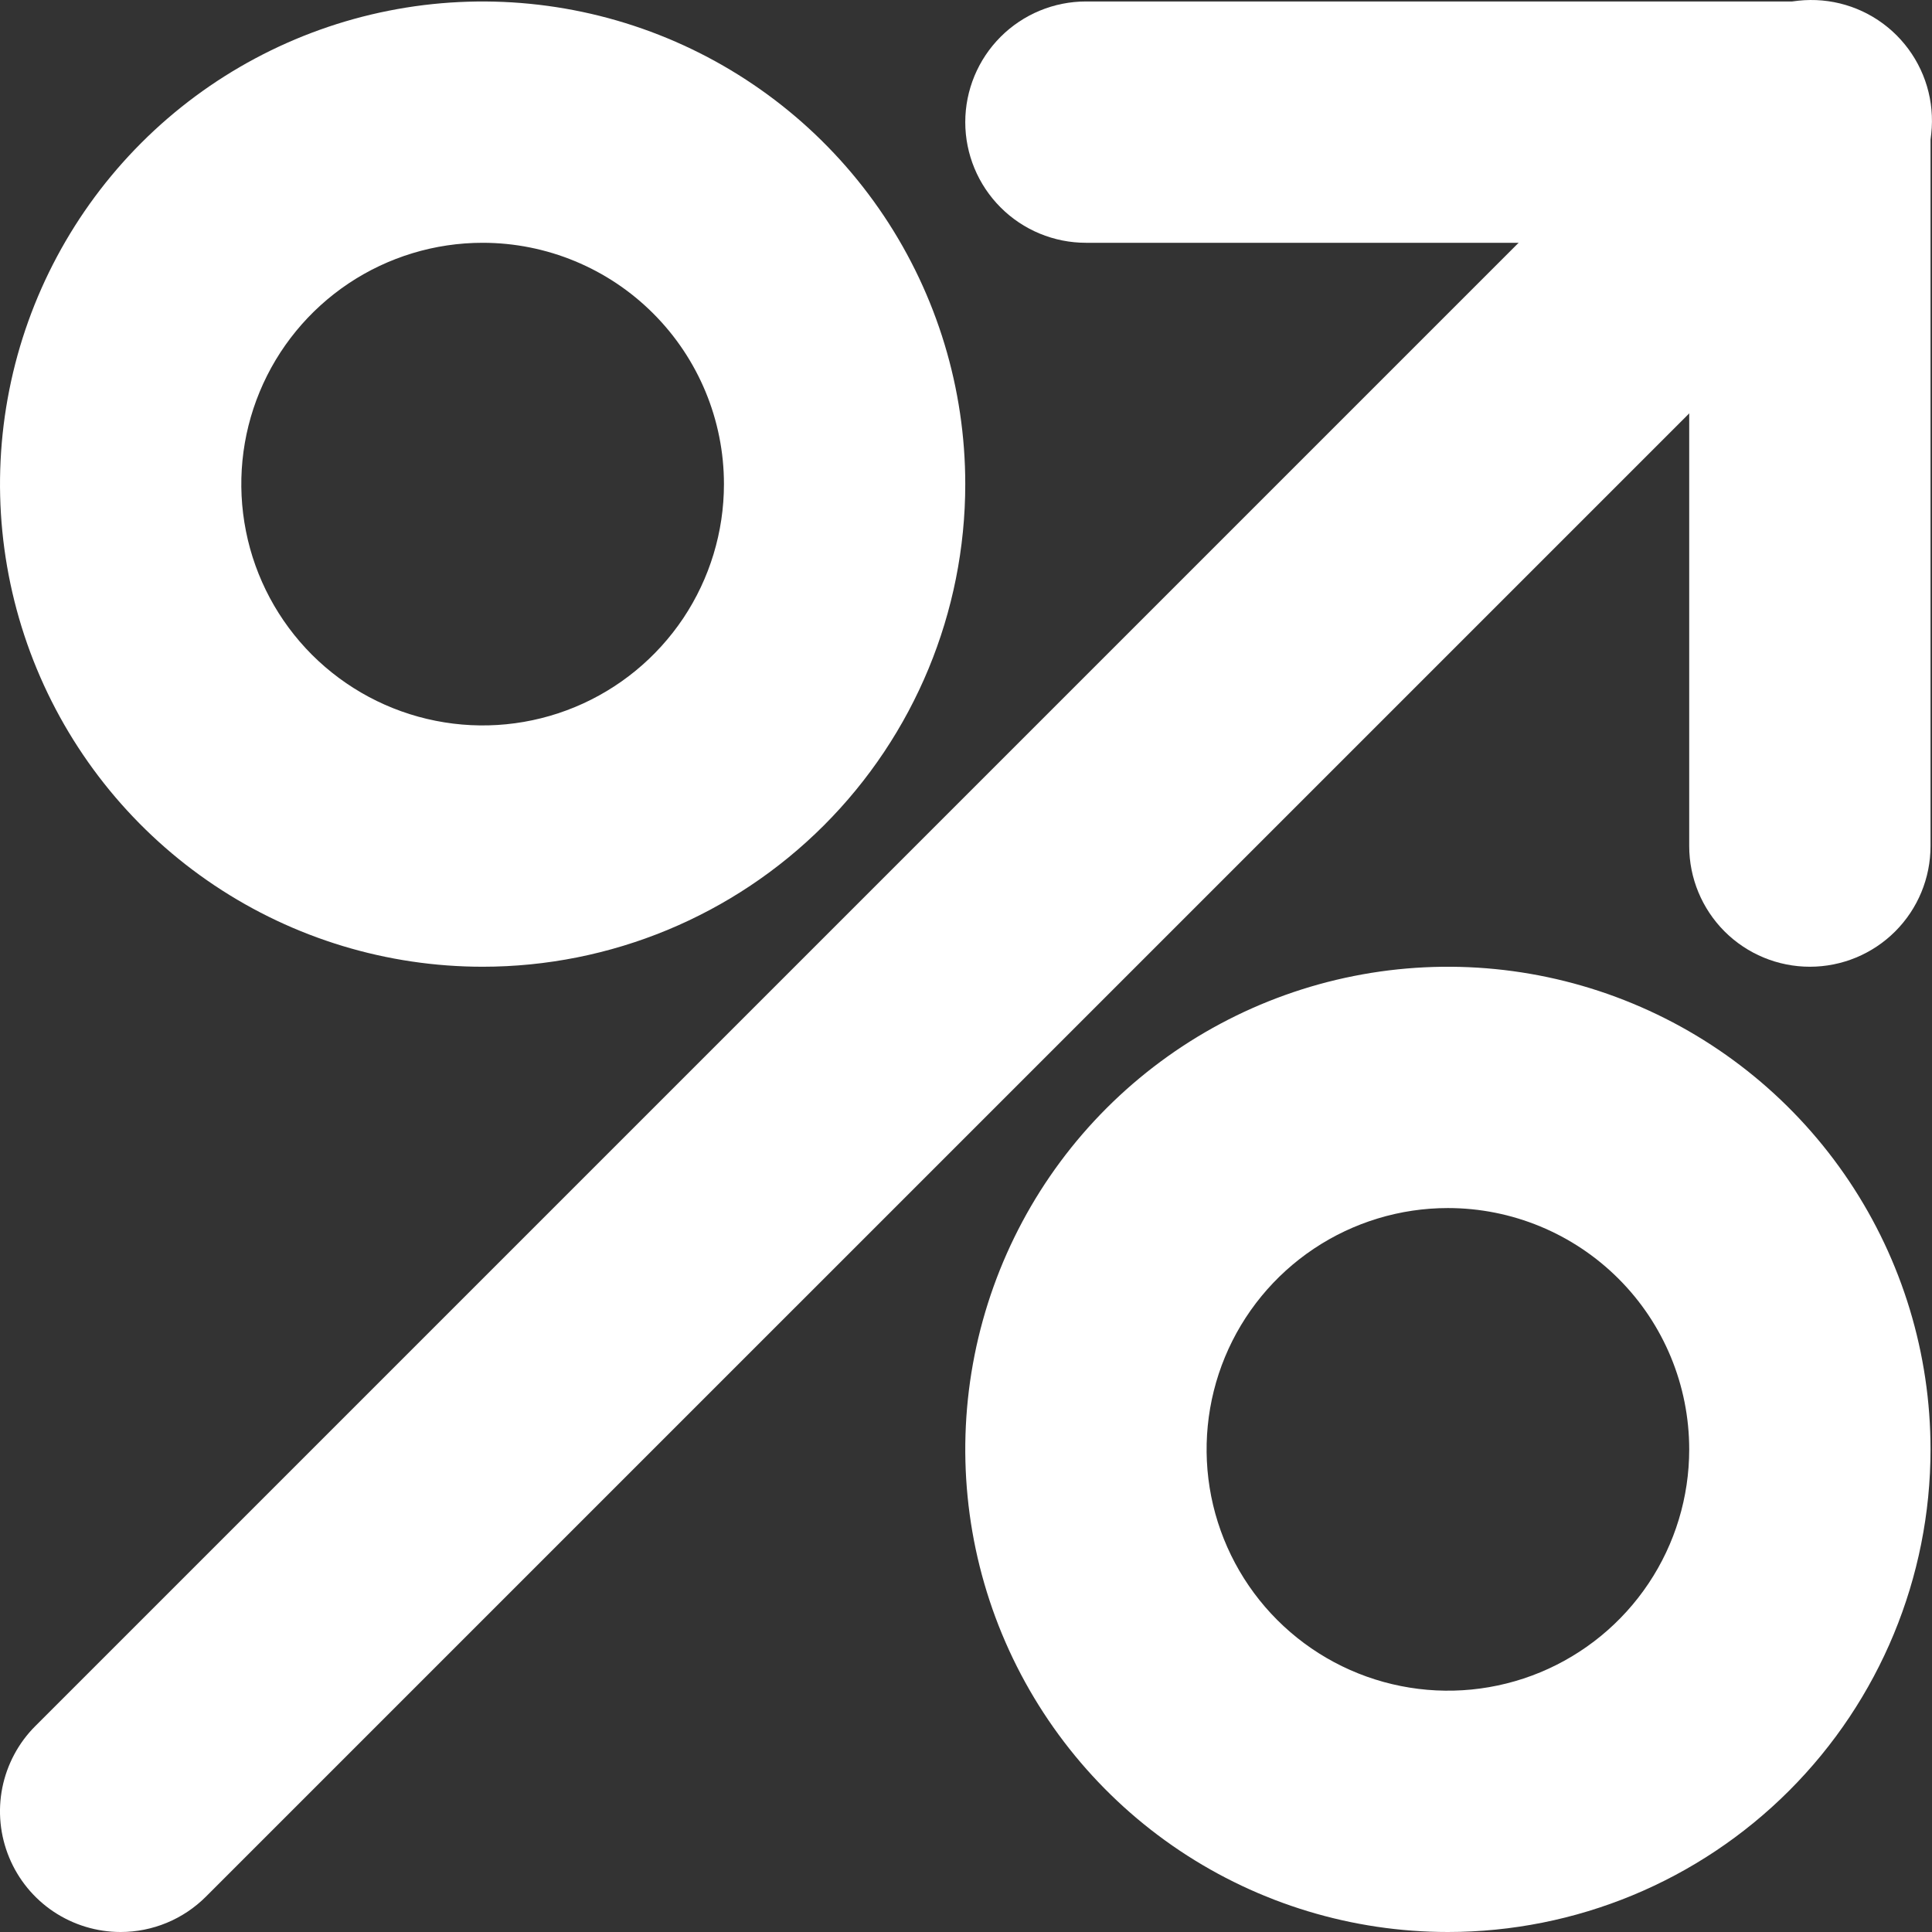 <svg width="42" height="42" viewBox="0 0 42 42" fill="none" xmlns="http://www.w3.org/2000/svg">
<rect x="0" y="0" width="42" height="42" fill="#333333" stroke="none"/>
<path d="M2.622 42C2.104 42 1.597 41.846 1.165 41.558C0.734 41.27 0.398 40.86 0.2 40.381C0.001 39.901 -0.051 39.374 0.05 38.865C0.152 38.357 0.401 37.889 0.768 37.523L37.49 0.801C37.732 0.55 38.021 0.35 38.341 0.213C38.661 0.075 39.005 0.003 39.354 9.90362e-05C39.702 -0.003 40.047 0.063 40.37 0.195C40.692 0.327 40.985 0.522 41.231 0.768C41.477 1.015 41.672 1.307 41.804 1.63C41.936 1.952 42.002 2.297 41.999 2.646C41.996 2.994 41.924 3.338 41.786 3.658C41.649 3.978 41.449 4.268 41.199 4.51L4.477 41.231C3.985 41.723 3.318 42 2.622 42Z" fill="white"/>
<path d="M39.345 21.016C38.65 21.016 37.982 20.74 37.49 20.248C36.999 19.756 36.722 19.089 36.722 18.393V5.278H23.607C22.912 5.278 22.244 5.002 21.753 4.51C21.261 4.018 20.984 3.351 20.984 2.655C20.984 1.96 21.261 1.292 21.753 0.8C22.244 0.309 22.912 0.032 23.607 0.032H39.345C40.041 0.032 40.708 0.309 41.2 0.8C41.692 1.292 41.968 1.96 41.968 2.655V18.393C41.968 19.089 41.692 19.756 41.2 20.248C40.708 20.74 40.041 21.016 39.345 21.016Z" fill="white"/>
<path d="M10.492 21.016C8.417 21.016 6.388 20.401 4.663 19.248C2.938 18.095 1.593 16.456 0.799 14.539C0.005 12.622 -0.203 10.512 0.202 8.477C0.606 6.442 1.606 4.573 3.073 3.105C4.54 1.638 6.41 0.639 8.445 0.234C10.48 -0.171 12.59 0.037 14.507 0.831C16.424 1.625 18.063 2.97 19.216 4.695C20.369 6.421 20.984 8.449 20.984 10.524C20.984 13.307 19.878 15.976 17.911 17.943C15.943 19.911 13.275 21.016 10.492 21.016ZM10.492 5.278C9.454 5.278 8.44 5.586 7.577 6.162C6.715 6.739 6.042 7.558 5.645 8.517C5.248 9.475 5.144 10.53 5.347 11.548C5.549 12.565 6.049 13.5 6.782 14.234C7.516 14.967 8.451 15.467 9.469 15.669C10.486 15.872 11.541 15.768 12.499 15.371C13.458 14.974 14.277 14.301 14.854 13.439C15.43 12.576 15.738 11.562 15.738 10.524C15.738 9.133 15.185 7.799 14.201 6.815C13.218 5.831 11.883 5.278 10.492 5.278Z" fill="white"/>
<path d="M31.476 42C29.401 42 27.373 41.385 25.647 40.232C23.922 39.079 22.577 37.44 21.783 35.523C20.989 33.606 20.781 31.496 21.186 29.461C21.591 27.426 22.59 25.556 24.057 24.089C25.525 22.622 27.394 21.623 29.429 21.218C31.465 20.813 33.574 21.021 35.491 21.815C37.409 22.609 39.047 23.954 40.2 25.679C41.353 27.404 41.968 29.433 41.968 31.508C41.968 34.291 40.863 36.959 38.895 38.927C36.928 40.895 34.259 42 31.476 42ZM31.476 26.262C30.439 26.262 29.424 26.57 28.562 27.146C27.699 27.723 27.027 28.542 26.63 29.5C26.233 30.459 26.129 31.514 26.331 32.532C26.534 33.549 27.033 34.484 27.767 35.218C28.5 35.951 29.435 36.451 30.453 36.653C31.471 36.856 32.525 36.752 33.484 36.355C34.442 35.958 35.262 35.285 35.838 34.423C36.415 33.56 36.722 32.546 36.722 31.508C36.722 30.117 36.17 28.782 35.186 27.799C34.202 26.815 32.868 26.262 31.476 26.262Z" fill="white"/>
</svg>
